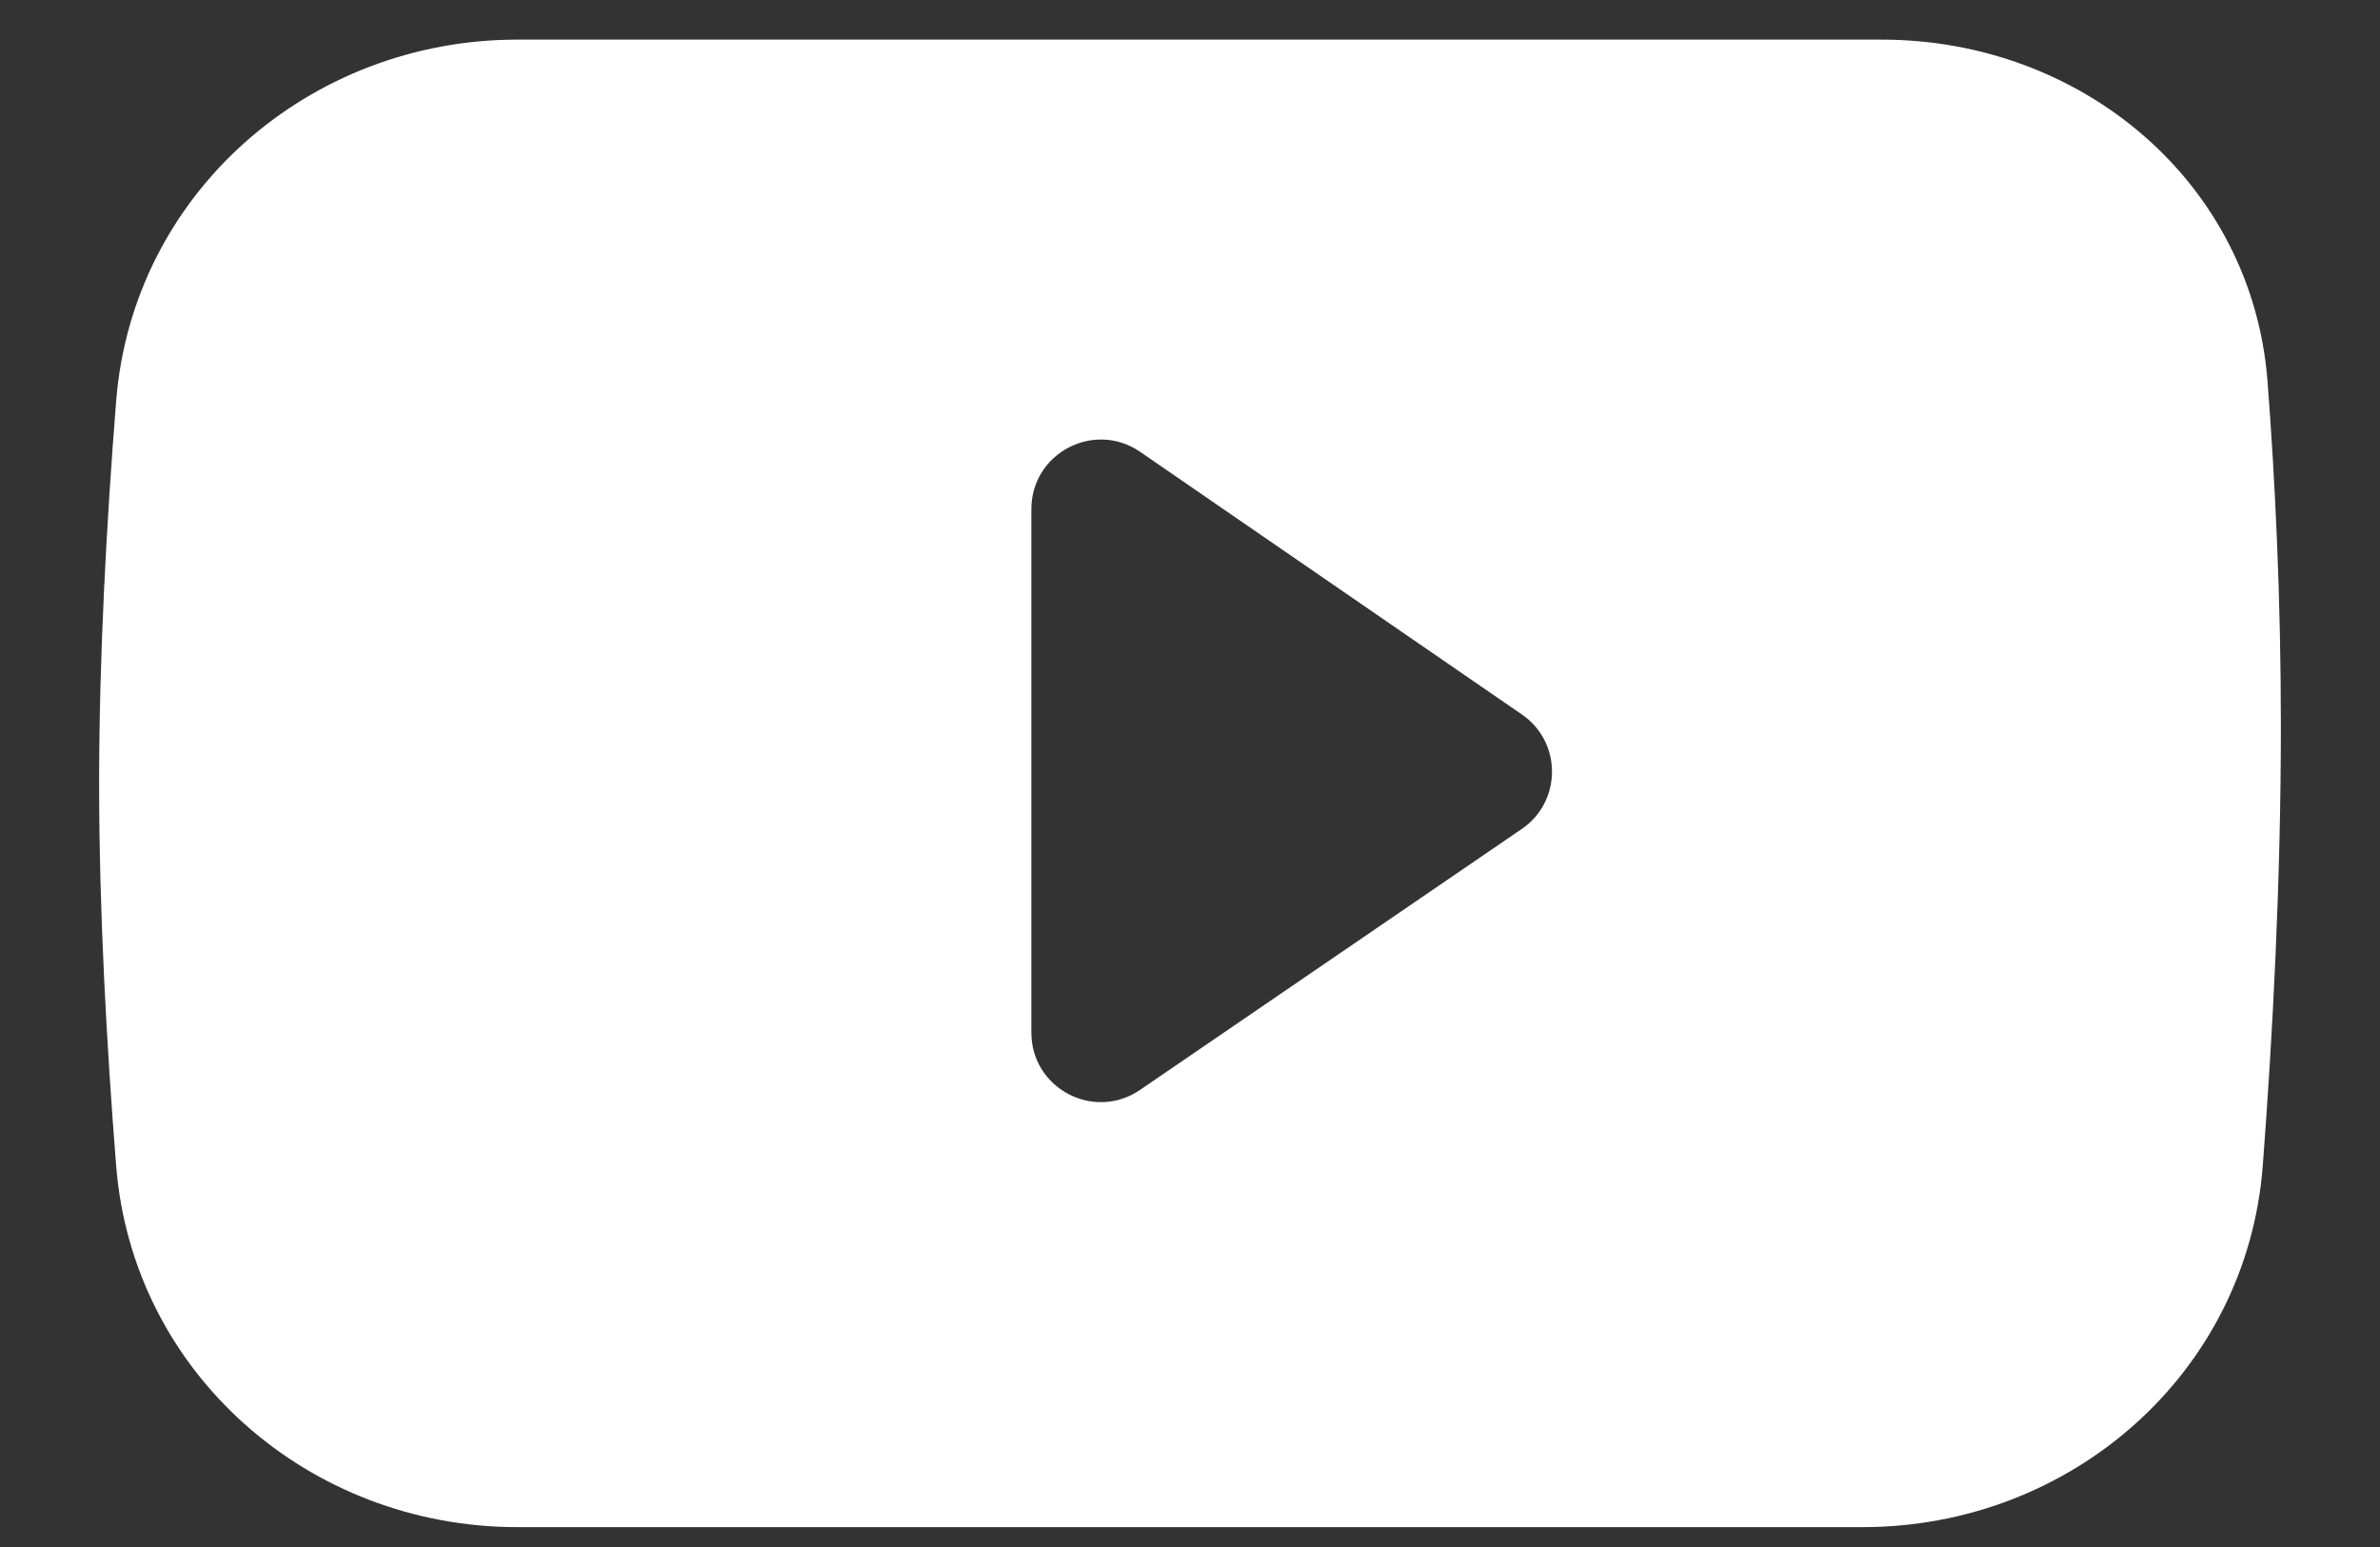 <svg width="20" height="13" viewBox="0 0 20 13" fill="none" xmlns="http://www.w3.org/2000/svg">
<rect x="0" y="0" width="20" height="13" fill="#333333" stroke="none"/>
<path fill-rule="evenodd" clip-rule="evenodd" d="M4.347 0.333C2.597 0.333 1.113 1.627 0.976 3.372C0.896 4.377 0.833 5.513 0.833 6.583C0.833 7.653 0.896 8.789 0.976 9.794C1.113 11.539 2.597 12.833 4.347 12.833H15.652C17.403 12.833 18.883 11.539 19.015 9.794C19.099 8.691 19.167 7.396 19.167 6.102C19.167 5.022 19.119 4.041 19.055 3.206C18.926 1.531 17.493 0.333 15.812 0.333H4.347ZM9.58 9.159C9.192 9.424 8.667 9.146 8.667 8.678V4.278C8.667 3.808 9.194 3.531 9.581 3.797L12.789 6.004C13.127 6.236 13.126 6.735 12.788 6.966L9.58 9.159Z" fill="white"/>
</svg>
